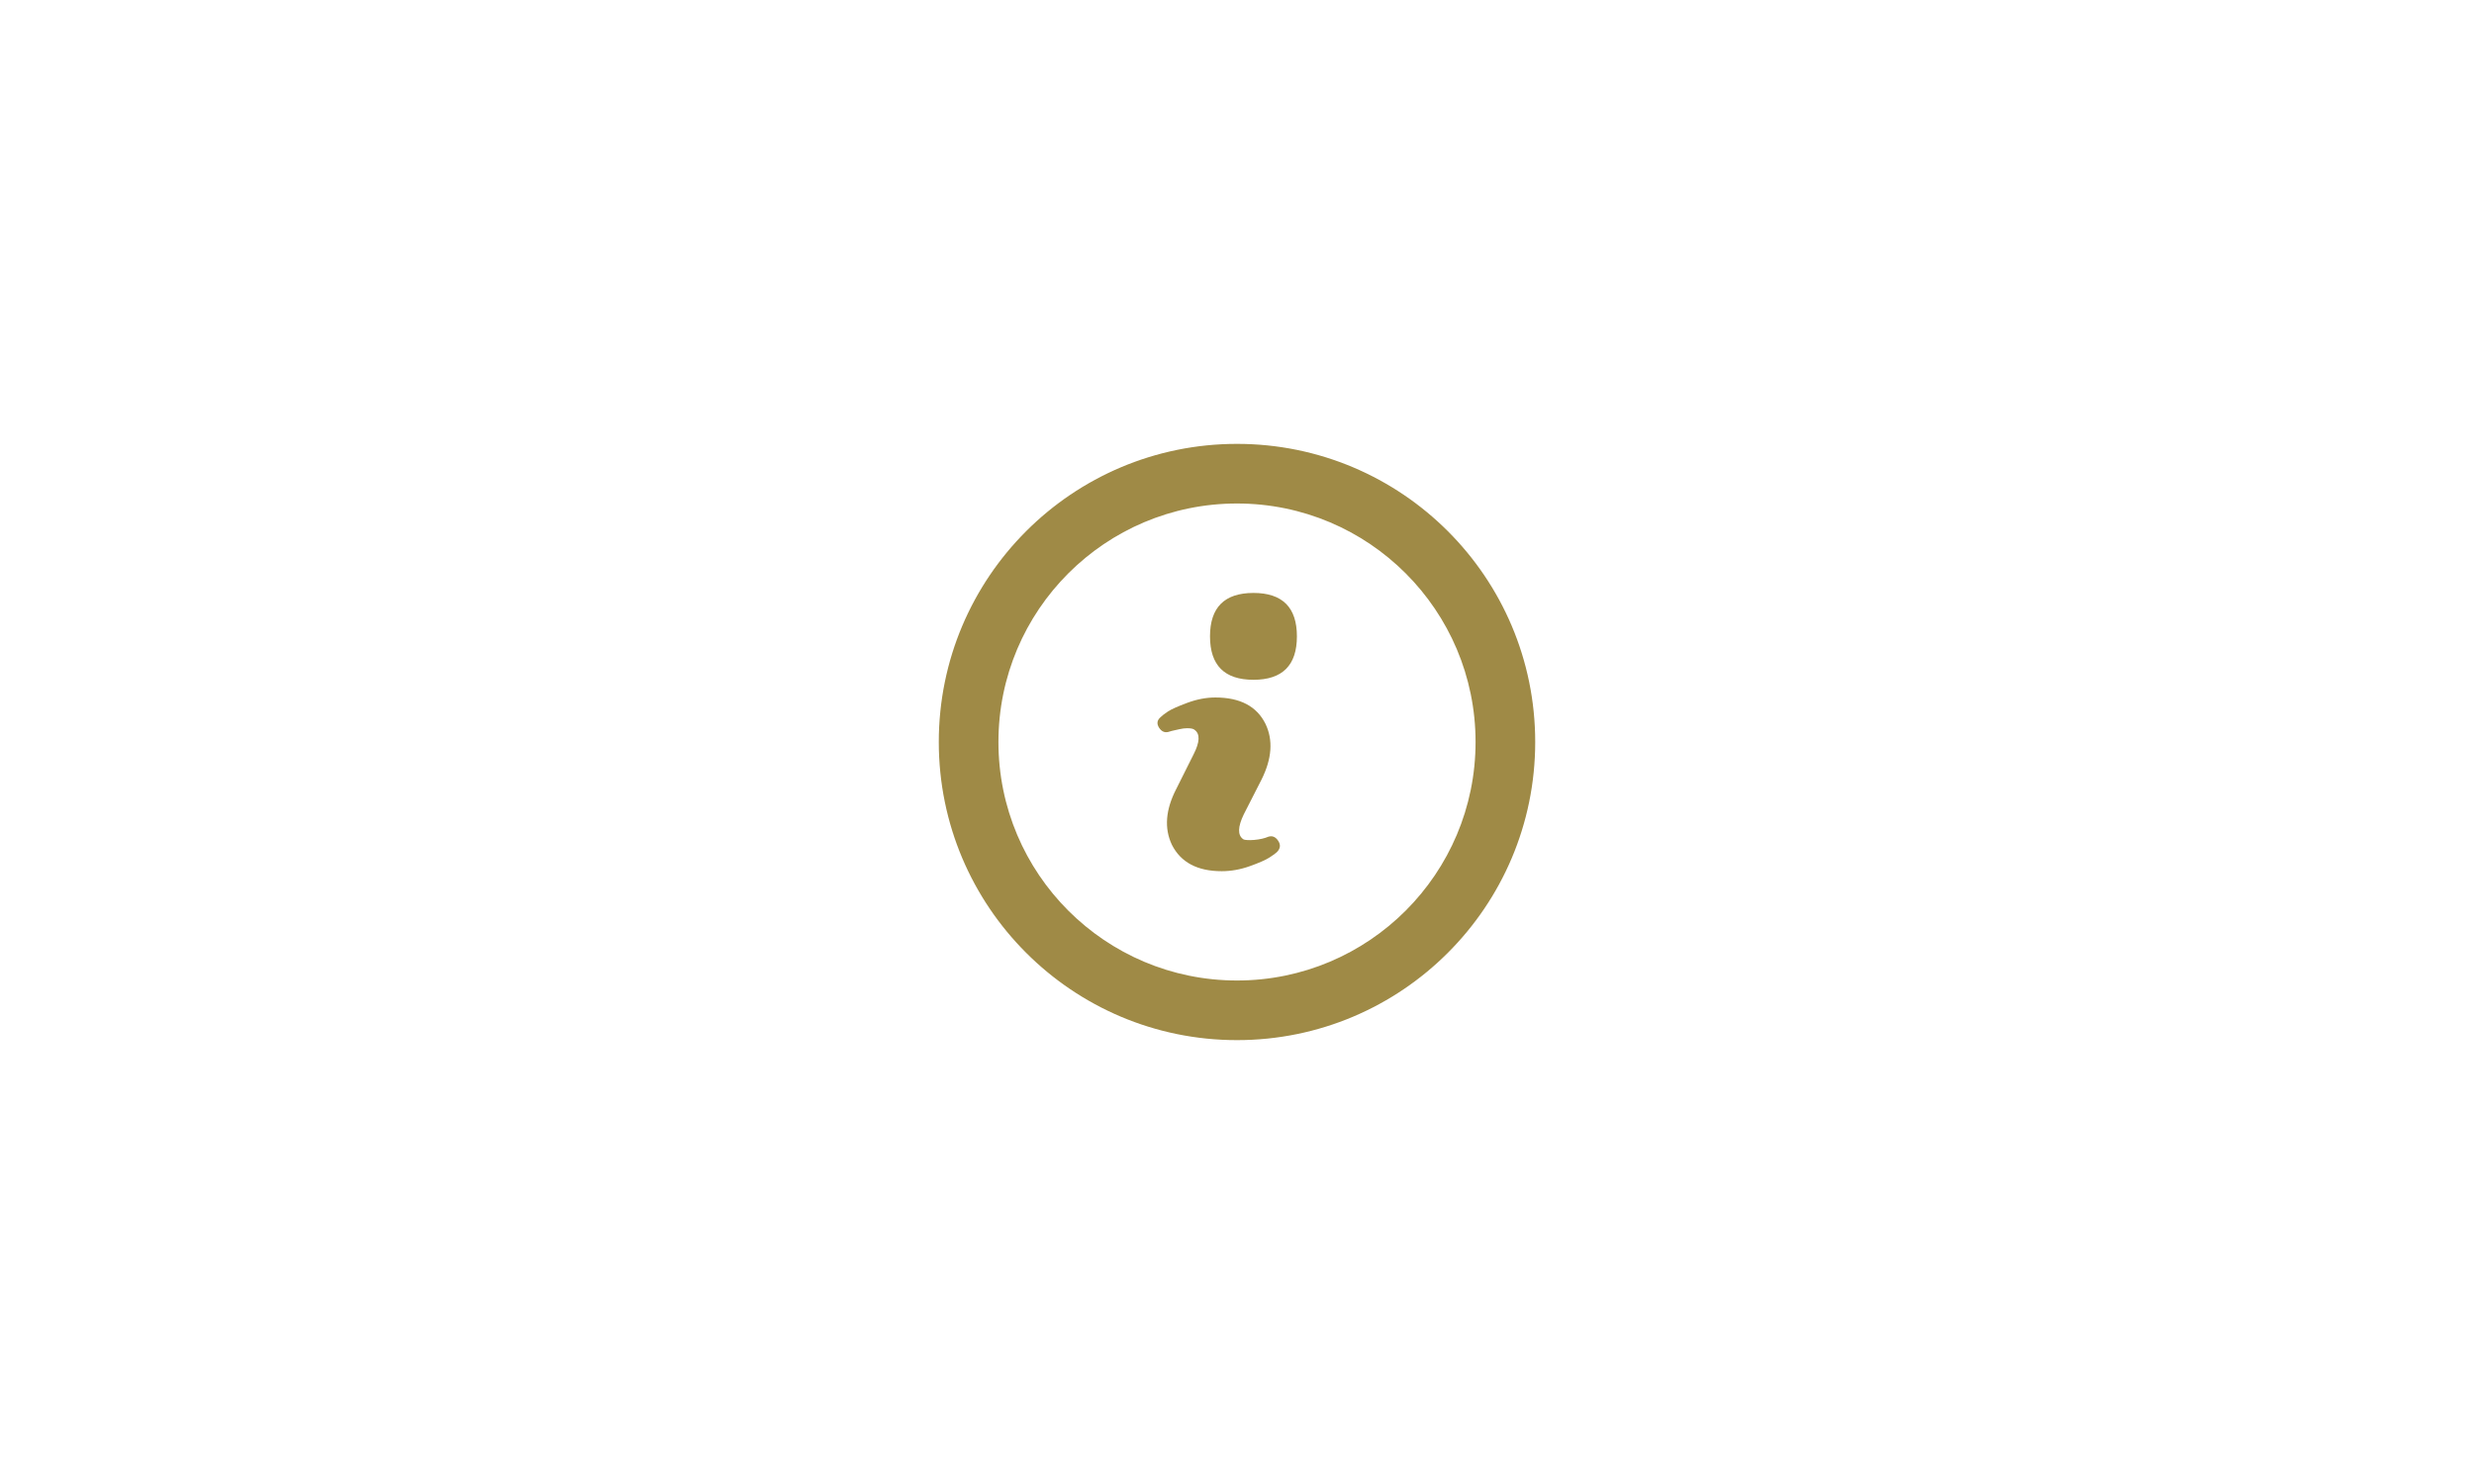 <svg width="560" height="336" viewBox="0 0 560 336" fill="none" xmlns="http://www.w3.org/2000/svg">
<rect width="560" height="336" fill="white"/>
<path fill-rule="evenodd" clip-rule="evenodd" d="M280 222C309.823 222 334 197.823 334 168C334 138.177 309.823 114 280 114C250.177 114 226 138.177 226 168C226 197.823 250.177 222 280 222ZM280 235.5C317.279 235.5 347.5 205.279 347.5 168C347.5 130.721 317.279 100.5 280 100.5C242.721 100.5 212.5 130.721 212.5 168C212.5 205.279 242.721 235.5 280 235.5ZM273.89 144.082C273.89 137.527 277.168 134.25 283.725 134.25C290.283 134.25 293.561 137.527 293.561 144.082C293.561 150.637 290.283 153.914 283.725 153.914C277.168 153.914 273.89 150.637 273.89 144.082ZM287.054 189.46C287.962 189.157 288.719 189.46 289.324 190.368C289.929 191.275 289.828 192.132 289.021 192.939C288.769 193.191 288.214 193.594 287.357 194.149C286.499 194.704 285.011 195.359 282.893 196.115C280.774 196.872 278.656 197.25 276.538 197.25C271.04 197.25 267.282 195.258 265.264 191.275C263.499 187.544 263.827 183.334 266.248 178.645L270.182 170.779C271.594 168.006 271.67 166.166 270.409 165.258C270.157 165.006 269.602 164.88 268.745 164.88C268.19 164.88 267.584 164.956 266.929 165.107L265.264 165.485L264.735 165.636C263.776 165.989 262.994 165.712 262.389 164.805C261.784 163.897 261.885 163.09 262.692 162.384C263.045 162.031 263.6 161.603 264.356 161.099C265.113 160.594 266.576 159.939 268.745 159.132C270.913 158.326 273.032 157.922 275.1 157.922C280.699 157.922 284.482 159.914 286.449 163.897C288.214 167.578 287.912 171.788 285.541 176.527L281.531 184.393C280.169 187.216 280.119 189.082 281.38 189.989C281.531 190.141 282.061 190.216 282.969 190.216C283.523 190.216 284.129 190.166 284.784 190.065C285.44 189.964 285.995 189.838 286.449 189.687L287.054 189.46Z" fill="#9F8A46"/>
</svg>

